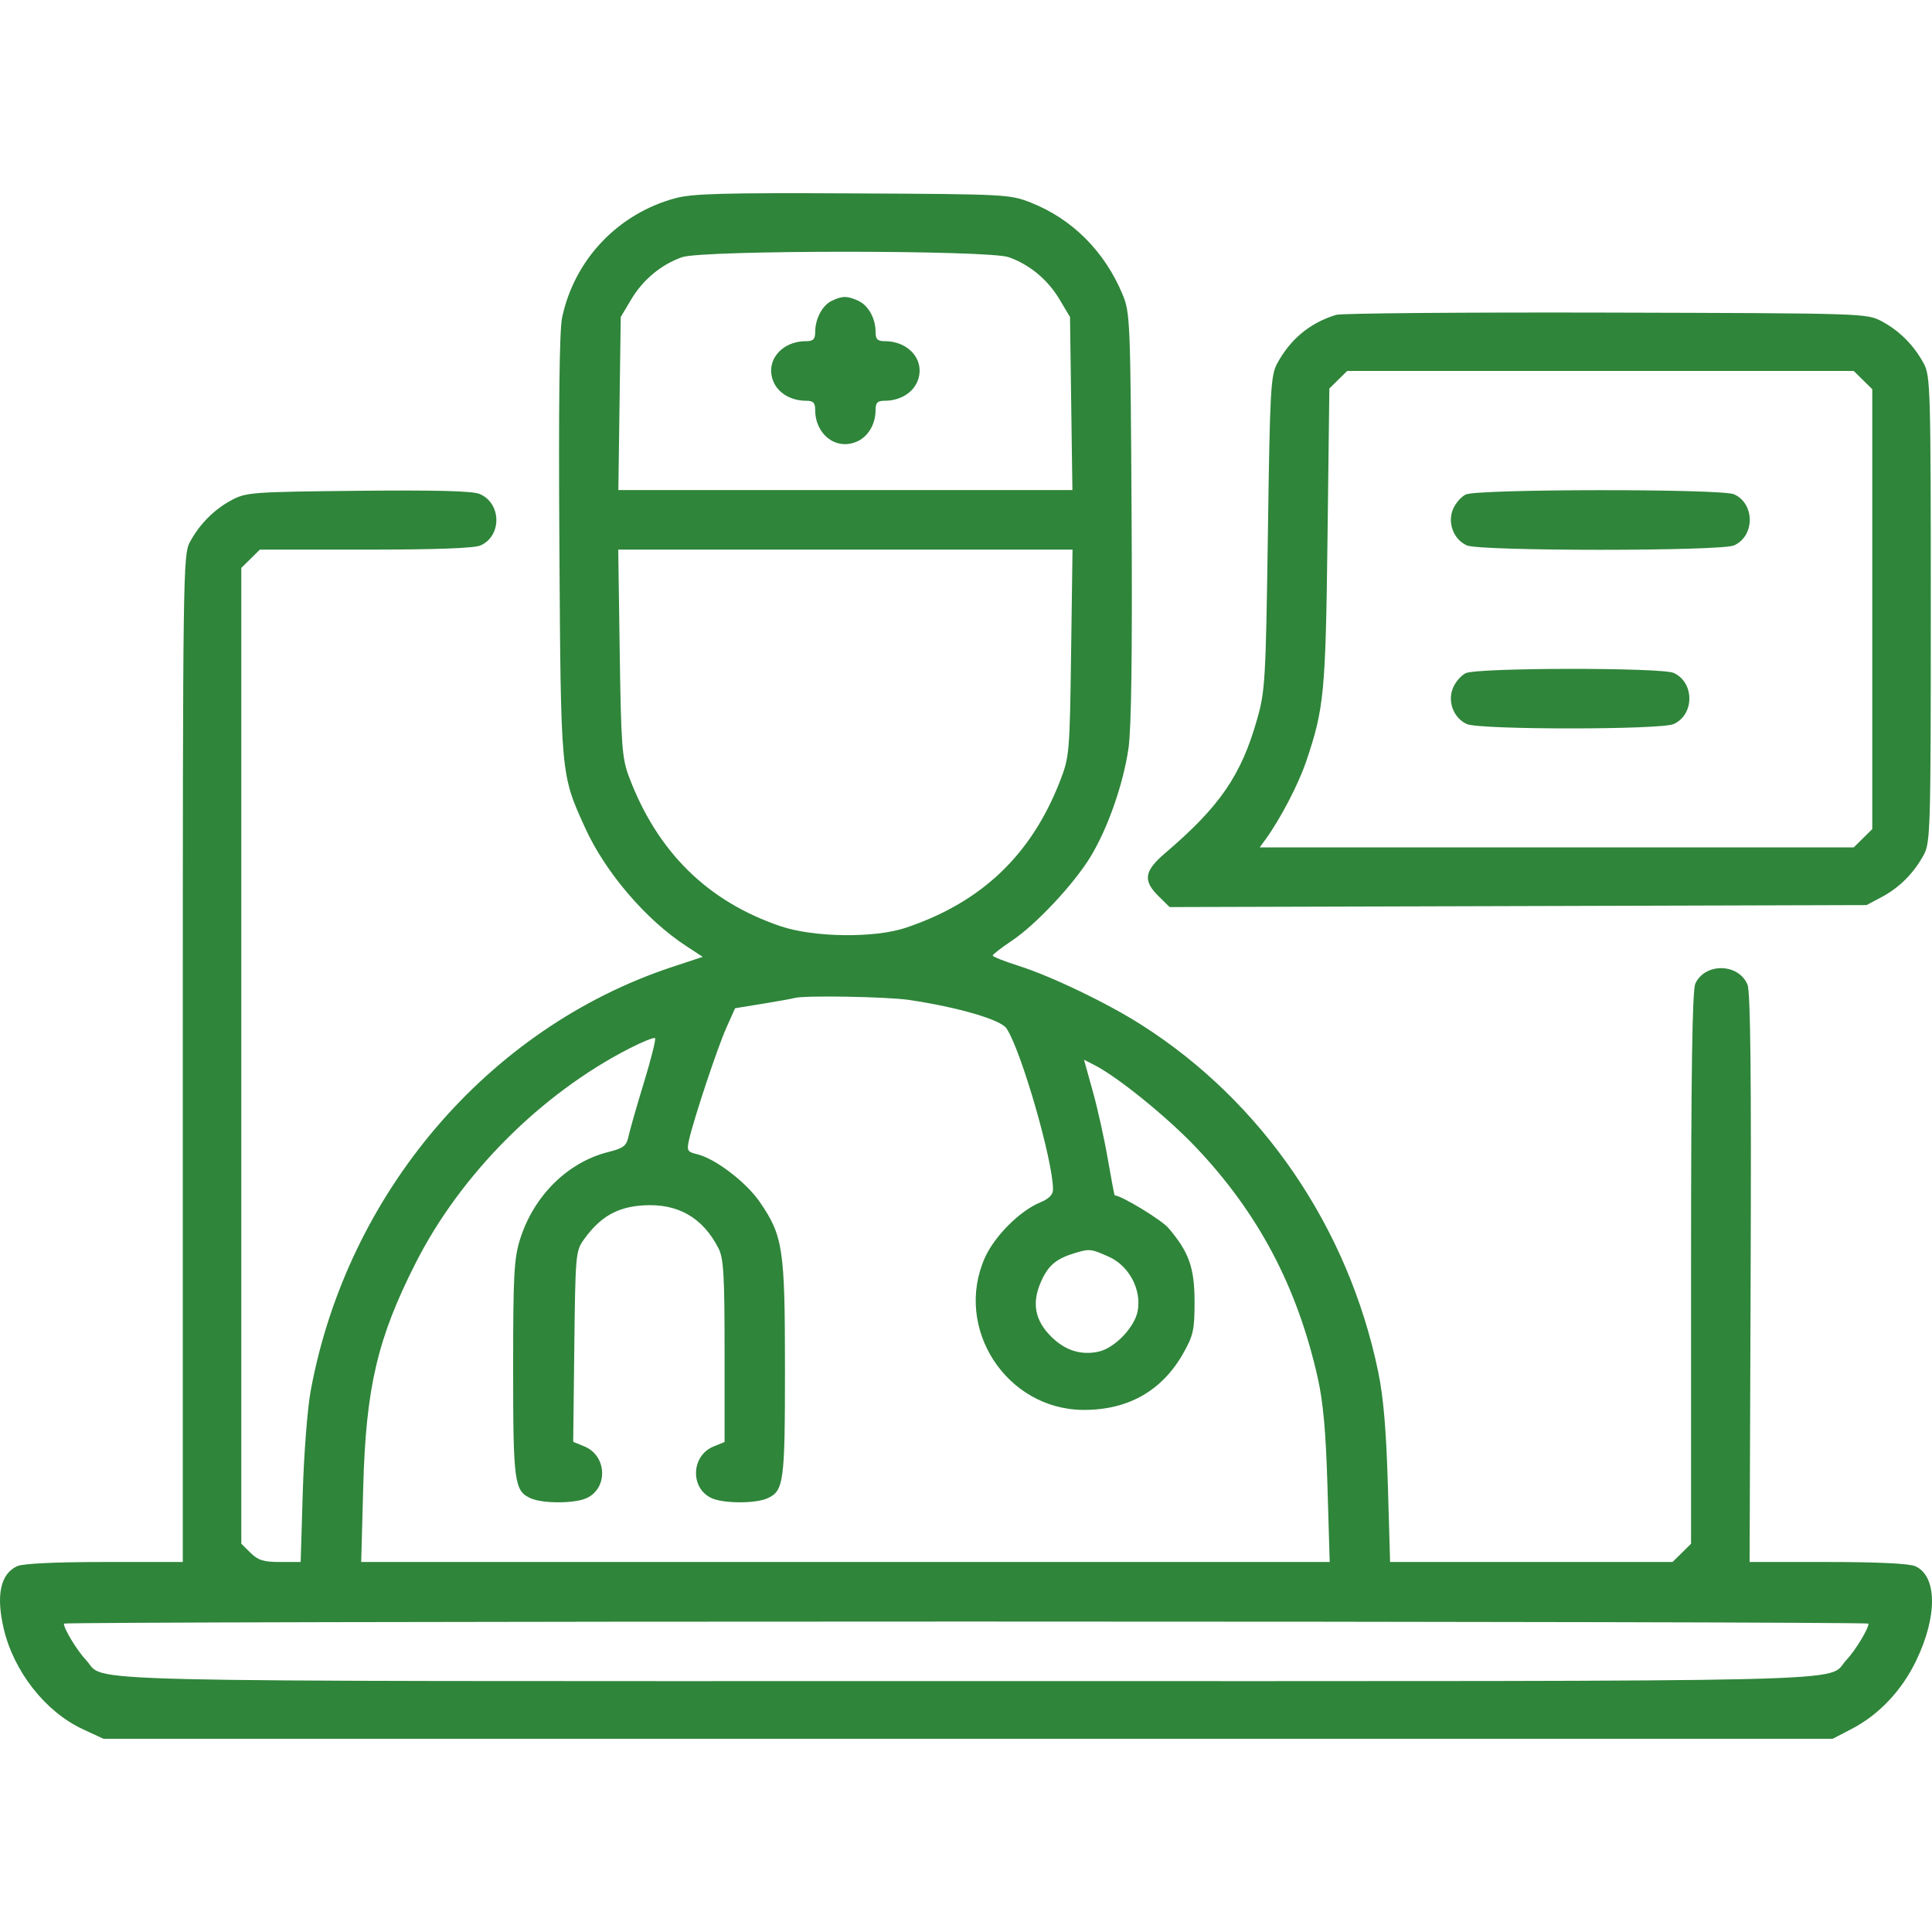 <svg width="80" height="80" viewBox="0 0 80 80" fill="none" xmlns="http://www.w3.org/2000/svg">
<g id="Frame 1059">
<path id="image 148 (Traced)" fill-rule="evenodd" clip-rule="evenodd" d="M27.97 8.206C25.591 8.844 23.781 10.751 23.275 13.152C23.163 13.684 23.126 16.831 23.163 22.63C23.224 32.164 23.214 32.051 24.236 34.294C25.071 36.128 26.752 38.09 28.418 39.176L29.099 39.621L27.827 40.042C20.208 42.566 14.376 49.406 12.865 57.588C12.732 58.309 12.584 60.2 12.537 61.789L12.45 64.679H11.605C10.916 64.679 10.689 64.609 10.376 64.301L9.992 63.923V43.719V23.515L10.376 23.137L10.76 22.759H15.137C18.057 22.759 19.643 22.701 19.901 22.584C20.794 22.183 20.763 20.823 19.852 20.451C19.553 20.329 18.017 20.29 14.824 20.323C10.461 20.367 10.195 20.387 9.602 20.702C8.87 21.091 8.268 21.695 7.861 22.45C7.58 22.969 7.569 23.792 7.569 43.834V64.679H4.333C2.294 64.679 0.955 64.743 0.715 64.85C0.022 65.162 -0.171 66.05 0.153 67.436C0.568 69.213 1.884 70.886 3.426 71.601L4.286 72H40.086H75.886L76.675 71.59C77.807 71 78.748 70.004 79.345 68.763C80.233 66.92 80.216 65.262 79.307 64.853C79.059 64.742 77.755 64.679 75.683 64.679H72.447L72.49 52.932C72.522 44.547 72.484 41.066 72.36 40.77C71.986 39.881 70.604 39.856 70.2 40.731C70.074 41.004 70.023 44.37 70.023 52.518V63.923L69.64 64.301L69.256 64.679H63.408H57.561L57.468 61.481C57.402 59.223 57.285 57.848 57.068 56.803C55.83 50.83 52.272 45.619 47.253 42.43C45.823 41.522 43.537 40.424 42.169 39.99C41.582 39.804 41.104 39.613 41.106 39.566C41.108 39.519 41.464 39.244 41.897 38.954C42.897 38.285 44.463 36.615 45.155 35.478C45.87 34.304 46.511 32.475 46.728 30.987C46.848 30.163 46.889 27.064 46.857 21.371C46.81 13.256 46.797 12.945 46.481 12.187C45.742 10.414 44.406 9.075 42.705 8.398C41.82 8.047 41.703 8.04 35.318 8.008C29.966 7.981 28.68 8.016 27.97 8.206ZM41.767 10.649C42.632 10.953 43.384 11.578 43.874 12.399L44.307 13.126L44.356 16.709L44.406 20.293H35.005H25.605L25.654 16.709L25.704 13.126L26.137 12.399C26.627 11.578 27.379 10.953 28.244 10.649C29.093 10.35 40.918 10.35 41.767 10.649ZM34.437 12.459C34.051 12.643 33.755 13.204 33.755 13.75C33.755 14.048 33.674 14.128 33.371 14.128C32.344 14.128 31.674 14.963 32.026 15.803C32.227 16.281 32.759 16.594 33.371 16.594C33.674 16.594 33.755 16.673 33.755 16.972C33.755 17.984 34.602 18.645 35.454 18.297C35.939 18.099 36.256 17.575 36.256 16.972C36.256 16.673 36.337 16.594 36.639 16.594C37.251 16.594 37.783 16.281 37.984 15.803C38.337 14.963 37.666 14.128 36.639 14.128C36.337 14.128 36.256 14.048 36.256 13.75C36.256 13.18 35.954 12.641 35.528 12.449C35.074 12.245 34.88 12.247 34.437 12.459ZM55.327 13.037C54.248 13.366 53.431 14.04 52.884 15.053C52.617 15.546 52.584 16.149 52.501 22.065C52.414 28.145 52.387 28.613 52.058 29.771C51.395 32.109 50.516 33.389 48.244 35.328C47.378 36.068 47.317 36.461 47.972 37.107L48.432 37.56L62.862 37.519L77.293 37.477L77.918 37.144C78.65 36.755 79.251 36.151 79.659 35.396C79.934 34.886 79.95 34.327 79.95 25.224C79.95 16.121 79.934 15.562 79.659 15.053C79.251 14.297 78.65 13.694 77.918 13.304C77.296 12.974 77.233 12.972 66.506 12.944C60.573 12.929 55.543 12.971 55.327 13.037ZM77.143 15.739L77.527 16.117V25.224V34.331L77.143 34.71L76.76 35.088H64.462H52.163L52.415 34.741C53.014 33.915 53.767 32.471 54.081 31.543C54.83 29.334 54.891 28.698 54.97 22.236L55.046 16.087L55.414 15.724L55.783 15.361H66.271H76.76L77.143 15.739ZM60.694 20.476C60.506 20.565 60.269 20.838 60.167 21.082C59.927 21.651 60.189 22.337 60.74 22.584C61.279 22.827 71.264 22.827 71.803 22.584C72.671 22.194 72.671 20.857 71.803 20.467C71.288 20.235 61.181 20.243 60.694 20.476ZM44.352 27.035C44.295 31.17 44.28 31.346 43.897 32.332C42.705 35.403 40.647 37.362 37.507 38.417C36.218 38.85 33.7 38.819 32.328 38.355C29.302 37.33 27.218 35.278 26.046 32.167C25.756 31.398 25.718 30.884 25.662 27.035L25.6 22.759H35.005H44.411L44.352 27.035ZM60.694 27.874C60.506 27.963 60.269 28.236 60.167 28.48C59.927 29.049 60.189 29.735 60.74 29.982C61.273 30.222 68.769 30.222 69.302 29.982C70.17 29.592 70.17 28.254 69.302 27.864C68.792 27.635 61.177 27.643 60.694 27.874ZM37.663 41.408C39.692 41.713 41.439 42.224 41.678 42.584C42.287 43.501 43.603 48.058 43.603 49.251C43.603 49.47 43.434 49.641 43.066 49.793C42.228 50.138 41.175 51.193 40.78 52.084C39.487 54.996 41.672 58.366 44.863 58.381C46.714 58.39 48.125 57.587 49.002 56.027C49.415 55.292 49.466 55.057 49.464 53.891C49.462 52.492 49.231 51.844 48.383 50.85C48.094 50.511 46.426 49.498 46.157 49.498C46.143 49.498 46.015 48.819 45.871 47.988C45.728 47.158 45.448 45.894 45.248 45.18L44.886 43.881L45.325 44.105C46.279 44.591 48.334 46.258 49.514 47.501C52.104 50.23 53.713 53.272 54.564 57.05C54.792 58.063 54.901 59.28 54.968 61.558L55.06 64.679H35.008H14.956L15.041 61.558C15.153 57.441 15.632 55.404 17.224 52.274C19.086 48.612 22.402 45.289 26.062 43.414C26.603 43.137 27.081 42.945 27.124 42.987C27.166 43.029 26.961 43.853 26.666 44.817C26.371 45.781 26.084 46.783 26.028 47.043C25.939 47.454 25.826 47.542 25.175 47.706C23.503 48.129 22.103 49.515 21.537 51.308C21.284 52.109 21.248 52.778 21.248 56.672C21.248 61.382 21.296 61.737 21.976 62.042C22.47 62.264 23.782 62.262 24.279 62.039C25.189 61.63 25.138 60.277 24.198 59.893L23.735 59.704L23.781 55.757C23.826 51.912 23.837 51.797 24.19 51.309C24.863 50.379 25.562 49.979 26.634 49.912C28.063 49.822 29.096 50.411 29.75 51.687C29.962 52.101 30.003 52.784 30.003 55.945V59.71L29.547 59.896C28.614 60.277 28.568 61.632 29.474 62.039C29.97 62.262 31.282 62.264 31.776 62.042C32.456 61.737 32.504 61.381 32.504 56.686C32.504 51.712 32.423 51.173 31.466 49.779C30.895 48.947 29.614 47.97 28.861 47.792C28.464 47.698 28.433 47.643 28.53 47.206C28.722 46.344 29.71 43.375 30.079 42.552L30.439 41.749L31.589 41.562C32.221 41.459 32.809 41.352 32.895 41.326C33.27 41.209 36.739 41.269 37.663 41.408ZM45.916 52.04C46.754 52.415 47.277 53.403 47.108 54.291C46.979 54.967 46.15 55.826 45.489 55.969C44.764 56.127 44.11 55.921 43.536 55.356C42.847 54.676 42.713 53.947 43.113 53.056C43.413 52.387 43.74 52.116 44.532 51.879C45.118 51.704 45.181 51.711 45.916 52.04ZM77.371 67.23C77.371 67.447 76.825 68.345 76.454 68.739C75.569 69.678 78.382 69.611 40.008 69.611C1.633 69.611 4.447 69.678 3.562 68.739C3.191 68.345 2.645 67.447 2.645 67.23C2.645 67.183 19.458 67.145 40.008 67.145C60.557 67.145 77.371 67.183 77.371 67.23Z" fill="#2F853A"/>
</g>
</svg>
